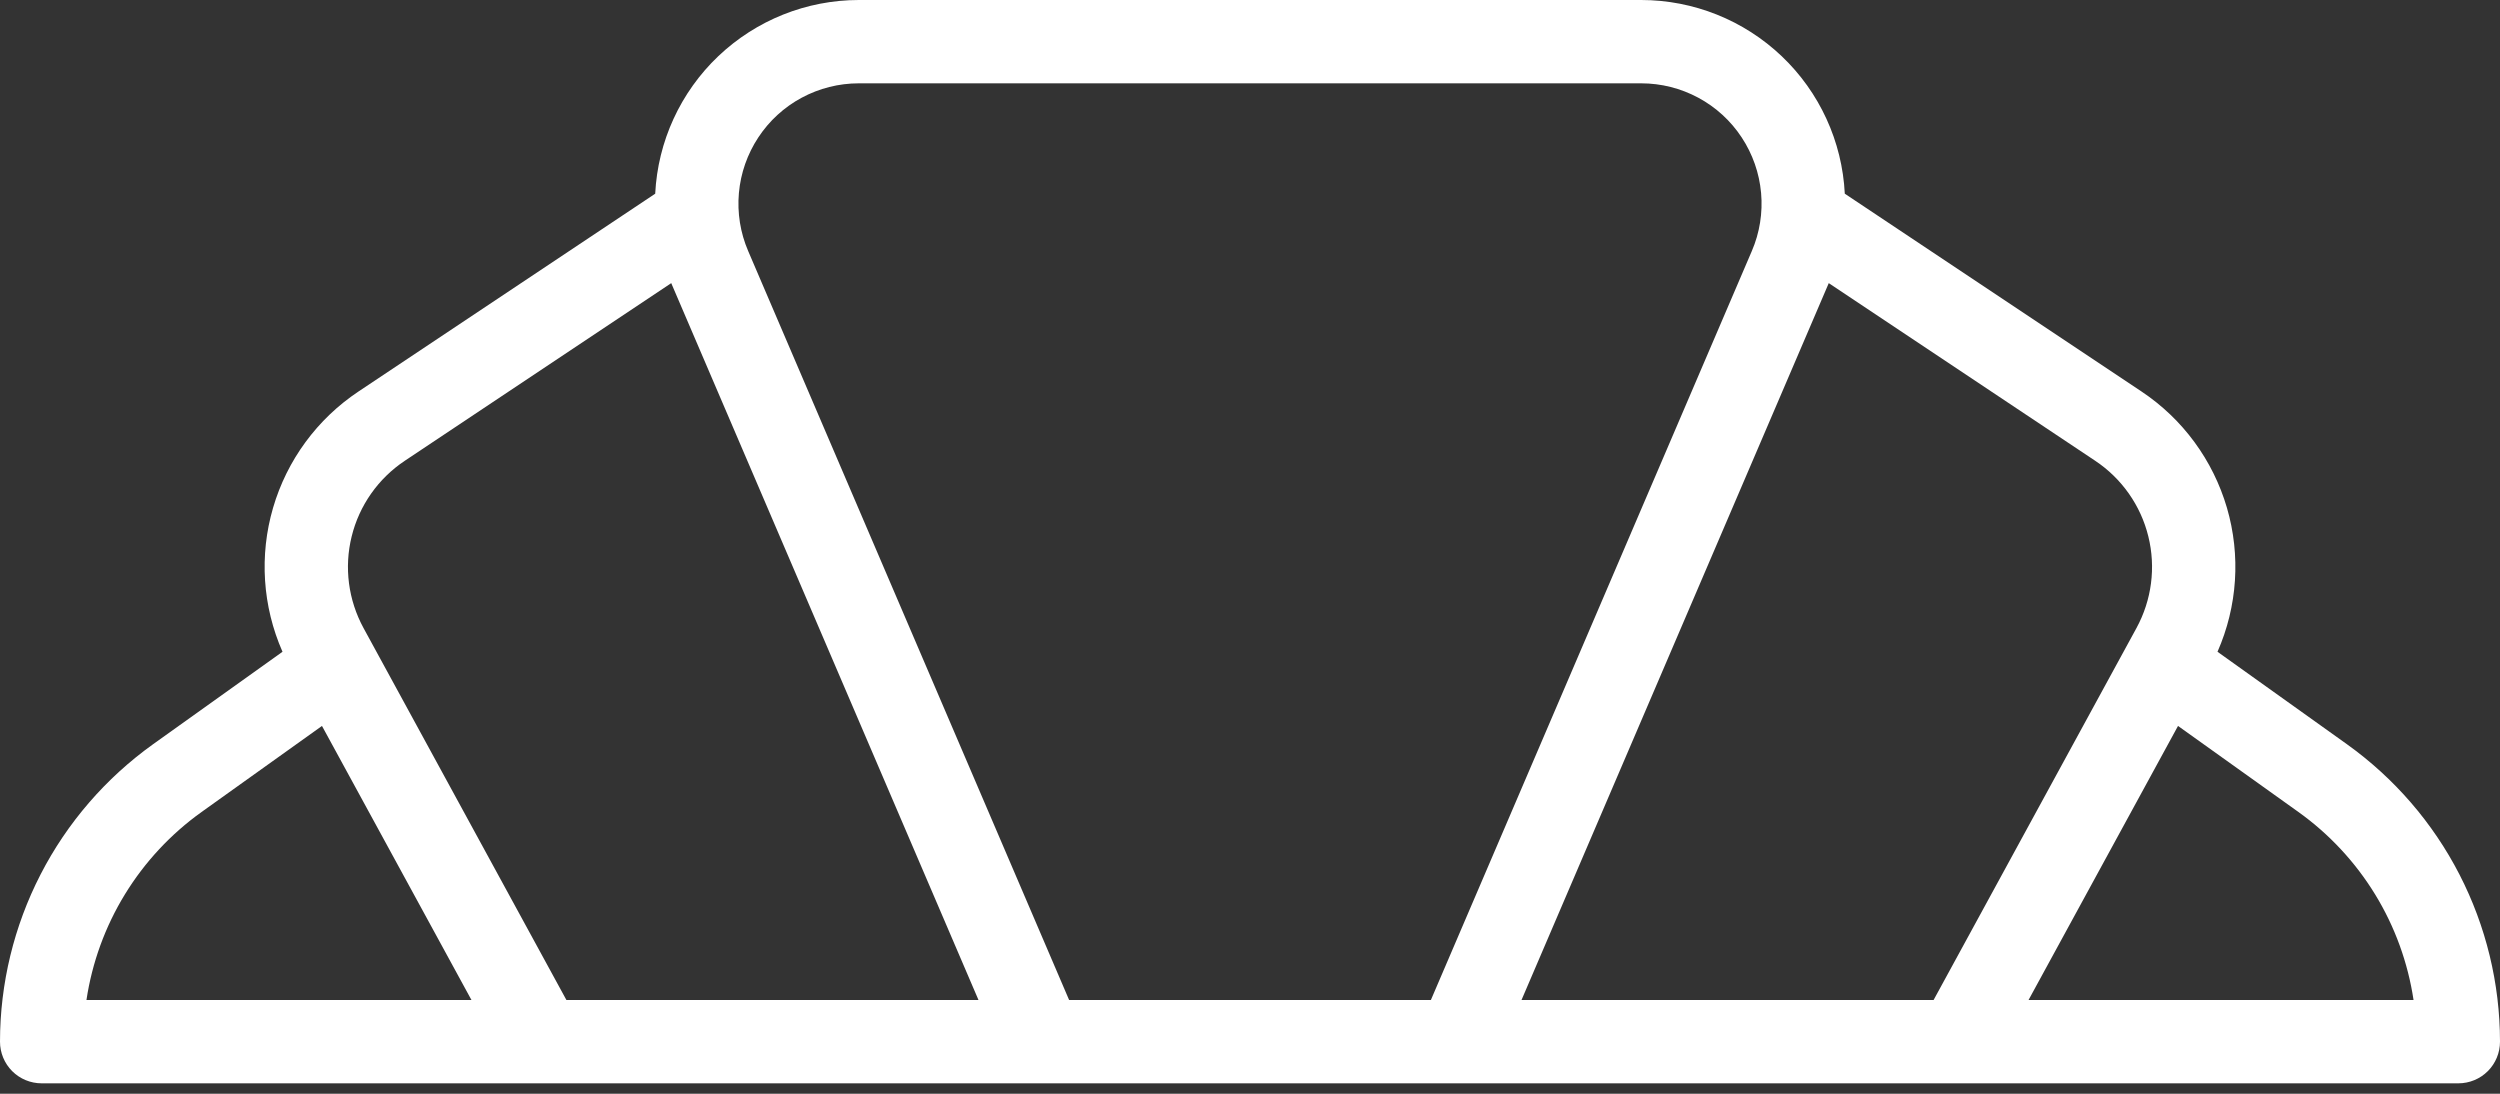 <svg width="48" height="21" viewBox="0 0 48 21" fill="none" xmlns="http://www.w3.org/2000/svg">
<rect x="0" y="0" width="48" height="21" fill="#333333" stroke="none"/>
<path d="M45.061 14.289L42.576 12.514C42.96 11.642 43.024 10.663 42.757 9.749C42.489 8.835 41.909 8.044 41.116 7.516L35.42 3.719C35.37 2.716 34.936 1.771 34.209 1.079C33.481 0.387 32.516 0.001 31.512 0H16.488C15.484 0.001 14.519 0.387 13.791 1.079C13.064 1.771 12.63 2.716 12.58 3.719L6.884 7.516C6.091 8.044 5.51 8.835 5.243 9.749C4.976 10.663 5.04 11.642 5.424 12.514L2.939 14.289C2.031 14.939 1.29 15.796 0.779 16.789C0.268 17.782 0.001 18.883 0 20C2.12169e-06 20.212 0.084 20.416 0.234 20.566C0.384 20.716 0.588 20.8 0.8 20.8H47.2C47.412 20.8 47.616 20.716 47.766 20.566C47.916 20.416 48 20.212 48 20C47.999 18.883 47.732 17.782 47.221 16.789C46.71 15.796 45.969 14.939 45.061 14.289V14.289ZM3.869 15.591L6.182 13.938L9.052 19.2H1.66C1.768 18.481 2.019 17.791 2.398 17.172C2.778 16.552 3.278 16.014 3.869 15.591V15.591ZM6.98 12.059C6.687 11.521 6.605 10.894 6.752 10.299C6.898 9.705 7.262 9.187 7.772 8.847L12.888 5.436C12.89 5.441 12.892 5.446 12.894 5.451L18.787 19.2H10.875L6.98 12.059ZM27.473 19.2H20.527L14.365 4.82C14.214 4.469 14.153 4.086 14.187 3.705C14.221 3.324 14.349 2.958 14.56 2.638C14.77 2.319 15.056 2.057 15.393 1.876C15.73 1.695 16.106 1.6 16.488 1.6H31.512C31.894 1.6 32.27 1.695 32.607 1.876C32.944 2.057 33.23 2.319 33.44 2.638C33.651 2.958 33.779 3.324 33.813 3.705C33.847 4.086 33.786 4.469 33.635 4.82L27.473 19.2ZM37.125 19.2H29.213L35.106 5.451C35.108 5.446 35.109 5.441 35.112 5.436L40.228 8.847C40.738 9.187 41.102 9.705 41.248 10.299C41.395 10.894 41.313 11.521 41.02 12.059L37.125 19.2ZM38.948 19.2L41.818 13.938L44.131 15.591C44.722 16.014 45.222 16.552 45.602 17.172C45.981 17.791 46.232 18.481 46.34 19.2H38.948Z" fill="white"/>
</svg>
